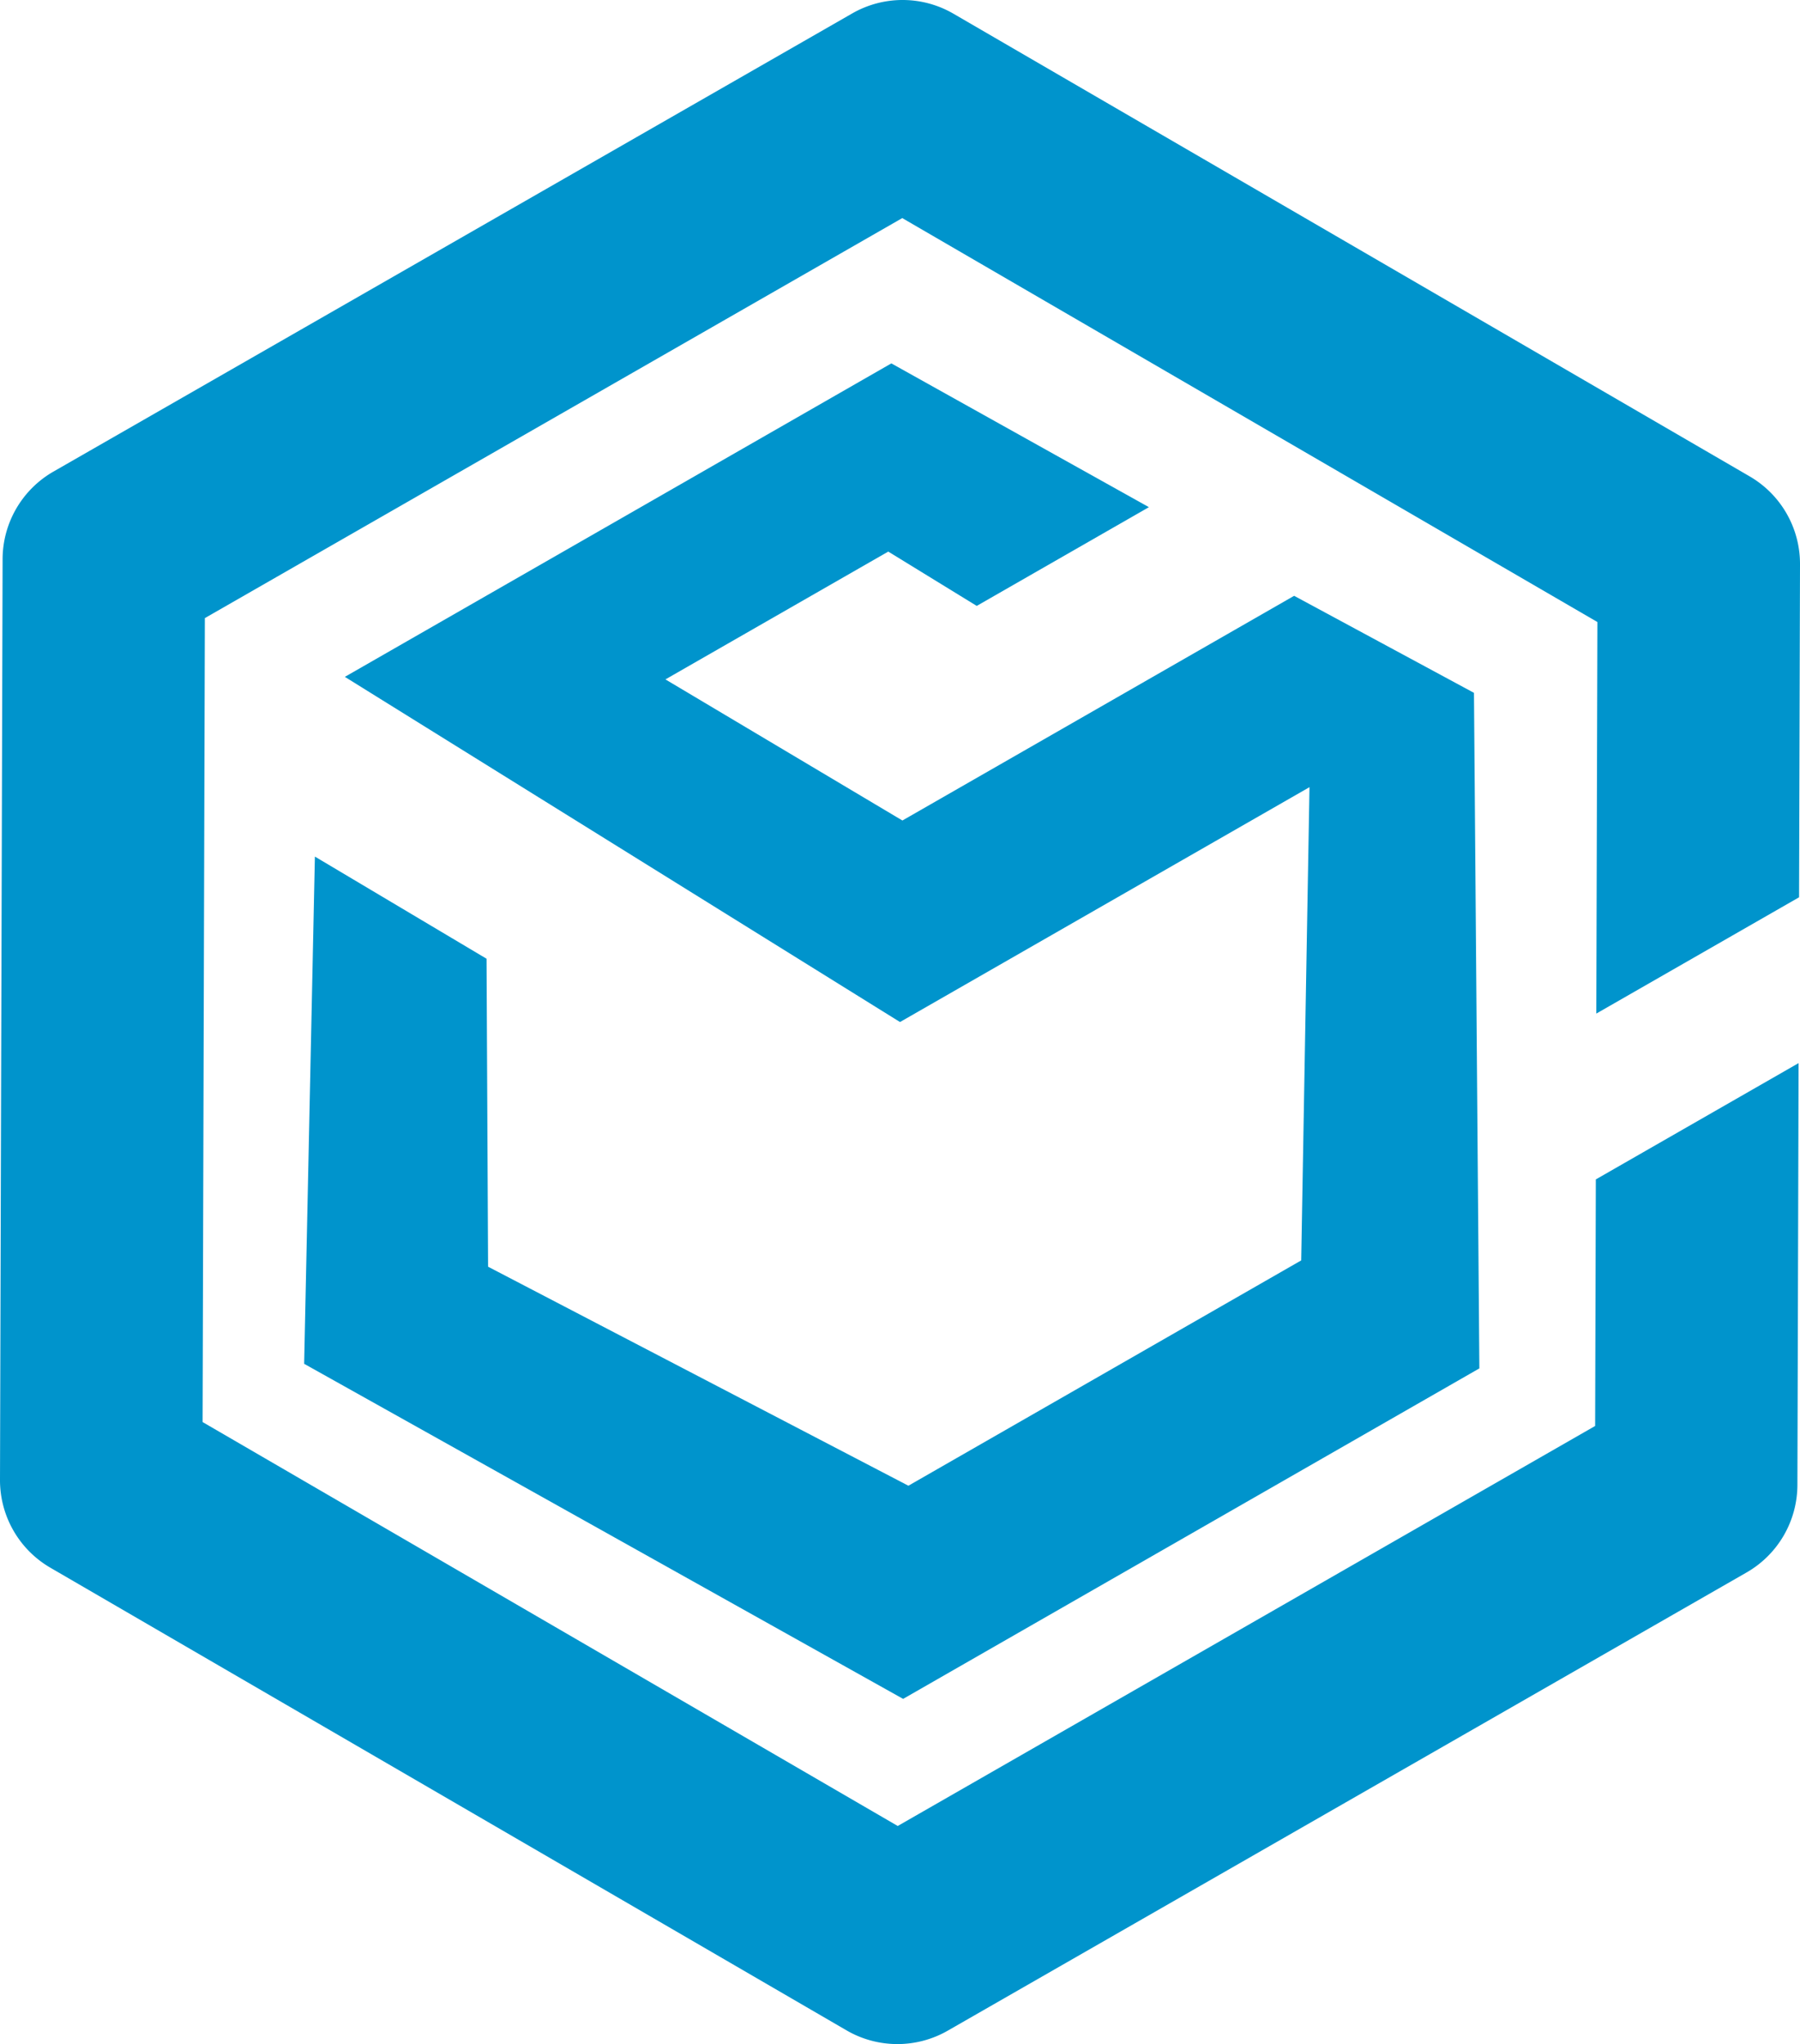 <svg xmlns="http://www.w3.org/2000/svg" width="396.699" height="450.507" viewBox="0 0 396.699 450.507"><g transform="translate(-85.115 -58.211)"><path d="M370.326,189.527l-86.333,49.521-52.224-31.1,49.107-28.168,19.5,11.973,37.941-21.763-56.76-31.688L161.118,207.389l122.347,76.076L373.711,231.7,371.887,336,285.314,385.66l-92.632-48.27-.338-67.877-36.63-21.8-1.2-.712-2.369,111.789,68.4,38.267,63.607,35.584L411.15,359.8l-1.191-148.888Z" fill="#0094cc"/><path d="M470.714,163.2,295.244,61.232a22.3,22.3,0,0,0-22.307-.063L96.895,162.147a22.3,22.3,0,0,0-11.208,19.287L85.115,384.38a22.309,22.309,0,0,0,11.1,19.35L271.685,505.7a22.306,22.306,0,0,0,22.307.062L470.034,404.782a22.305,22.305,0,0,0,11.208-19.287l.262-92.979-44.687,25.633v-.075h0l-.153,54.416-153.7,88.162-153.2-89.026.5-177.187,153.7-88.162,153.2,89.026-.243,86.3,2.762-1.585,41.925-24.048.207-73.416A22.31,22.31,0,0,0,470.714,163.2Z" fill="#0094cc"/><path d="M392.359,298.854" fill="#a2c11a"/></g></svg>